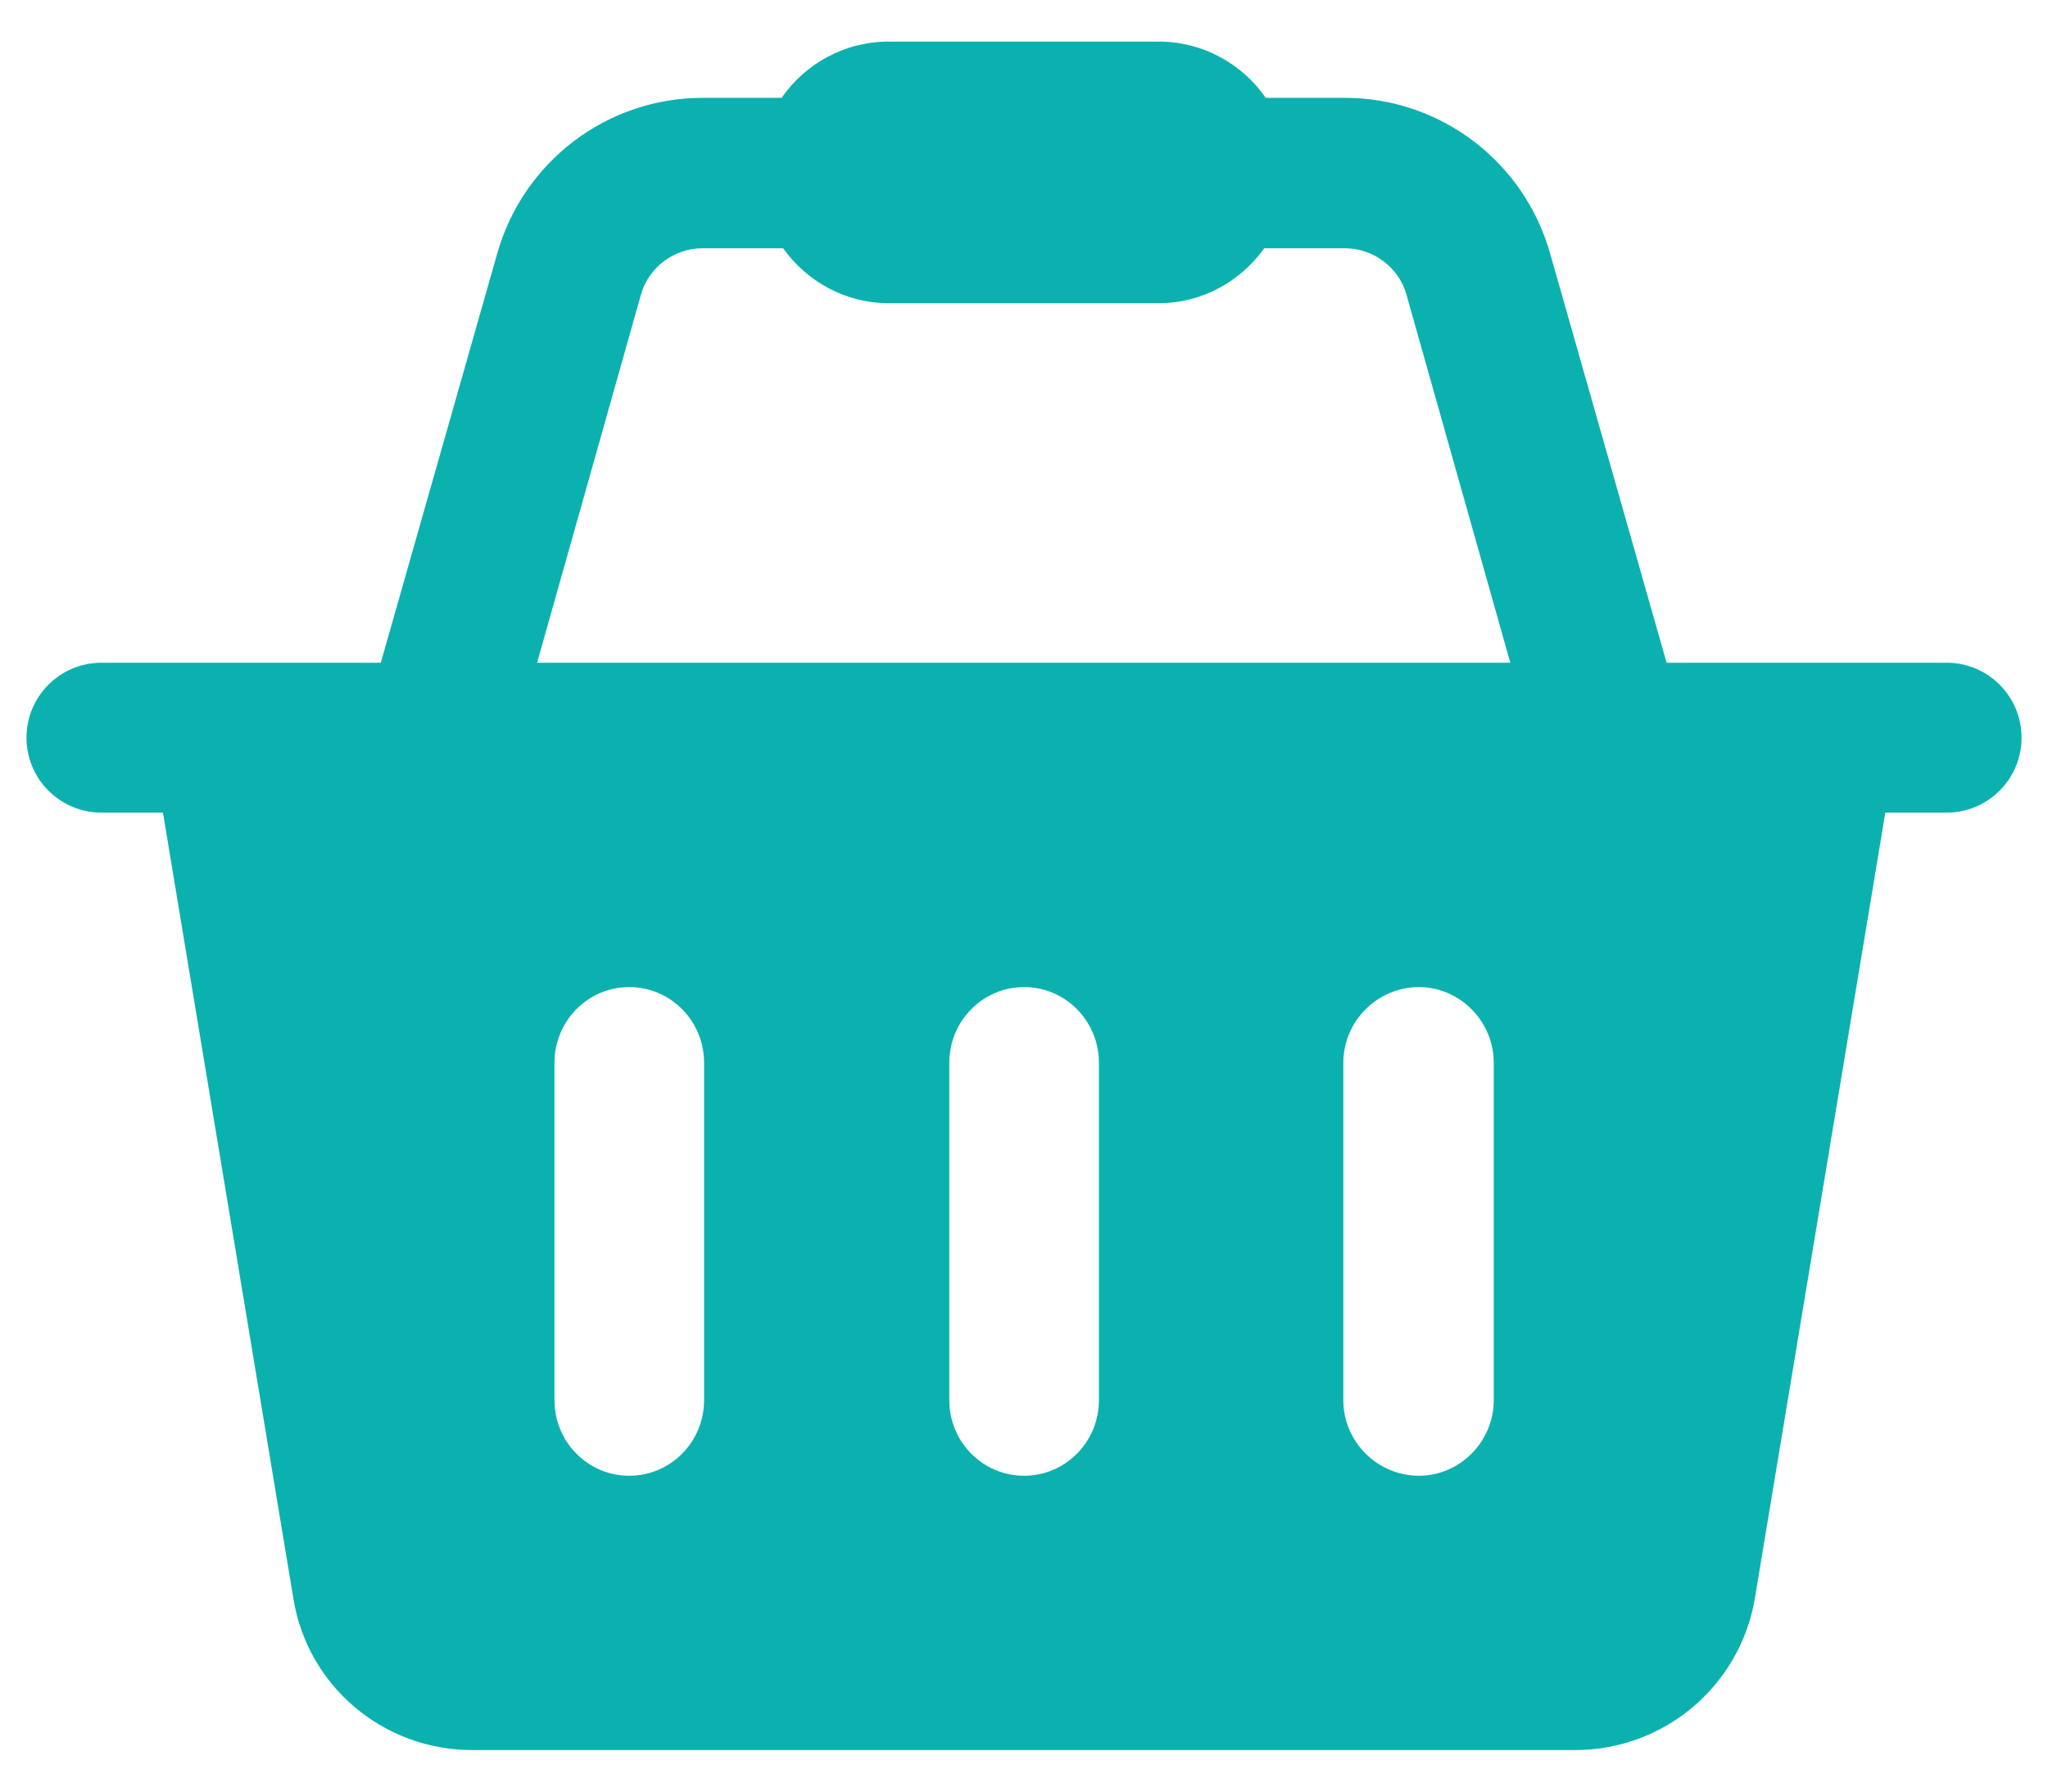<svg width="48" height="42" viewBox="0 0 48 42" fill="none" xmlns="http://www.w3.org/2000/svg">
<path d="M45.623 15.536H39.061L36.335 5.957C35.731 3.794 33.764 2.294 31.523 2.294H29.666C29.114 1.498 28.196 0.975 27.156 0.975H20.829C19.788 0.975 18.871 1.498 18.318 2.294H16.463C14.222 2.294 12.255 3.794 11.65 5.957L8.925 15.536H2.379C1.407 15.536 0.621 16.322 0.621 17.293C0.621 18.264 1.407 19.05 2.379 19.05H3.819L6.877 37.48C7.208 39.526 8.981 41.026 11.066 41.026H36.92C39.004 41.026 40.777 39.526 41.128 37.48L44.187 19.05H45.623C46.594 19.05 47.38 18.264 47.38 17.293C47.38 16.322 46.594 15.536 45.623 15.536ZM16.502 32.824C16.502 33.798 15.722 34.596 14.748 34.596C13.774 34.596 12.995 33.798 12.995 32.824V24.914C12.995 23.939 13.774 23.14 14.748 23.14C15.722 23.14 16.502 23.939 16.502 24.914V32.824ZM25.756 32.824C25.756 33.798 24.977 34.596 24.003 34.596C23.028 34.596 22.249 33.798 22.249 32.824V24.914C22.249 23.939 23.028 23.14 24.003 23.14C24.977 23.14 25.756 23.939 25.756 24.914V32.824ZM35.01 32.824C35.01 33.798 34.212 34.596 33.257 34.596C32.283 34.596 31.484 33.798 31.484 32.824V24.914C31.484 23.939 32.283 23.14 33.257 23.14C34.212 23.14 35.01 23.939 35.01 24.914V32.824ZM15.021 6.911C15.196 6.268 15.8 5.82 16.463 5.82H18.354C18.909 6.595 19.808 7.108 20.829 7.108H27.156C28.176 7.108 29.075 6.595 29.631 5.82H31.523C32.185 5.82 32.789 6.268 32.965 6.911L35.398 15.536H12.588L15.021 6.911Z" fill="#0BB1AF"/>
</svg>
